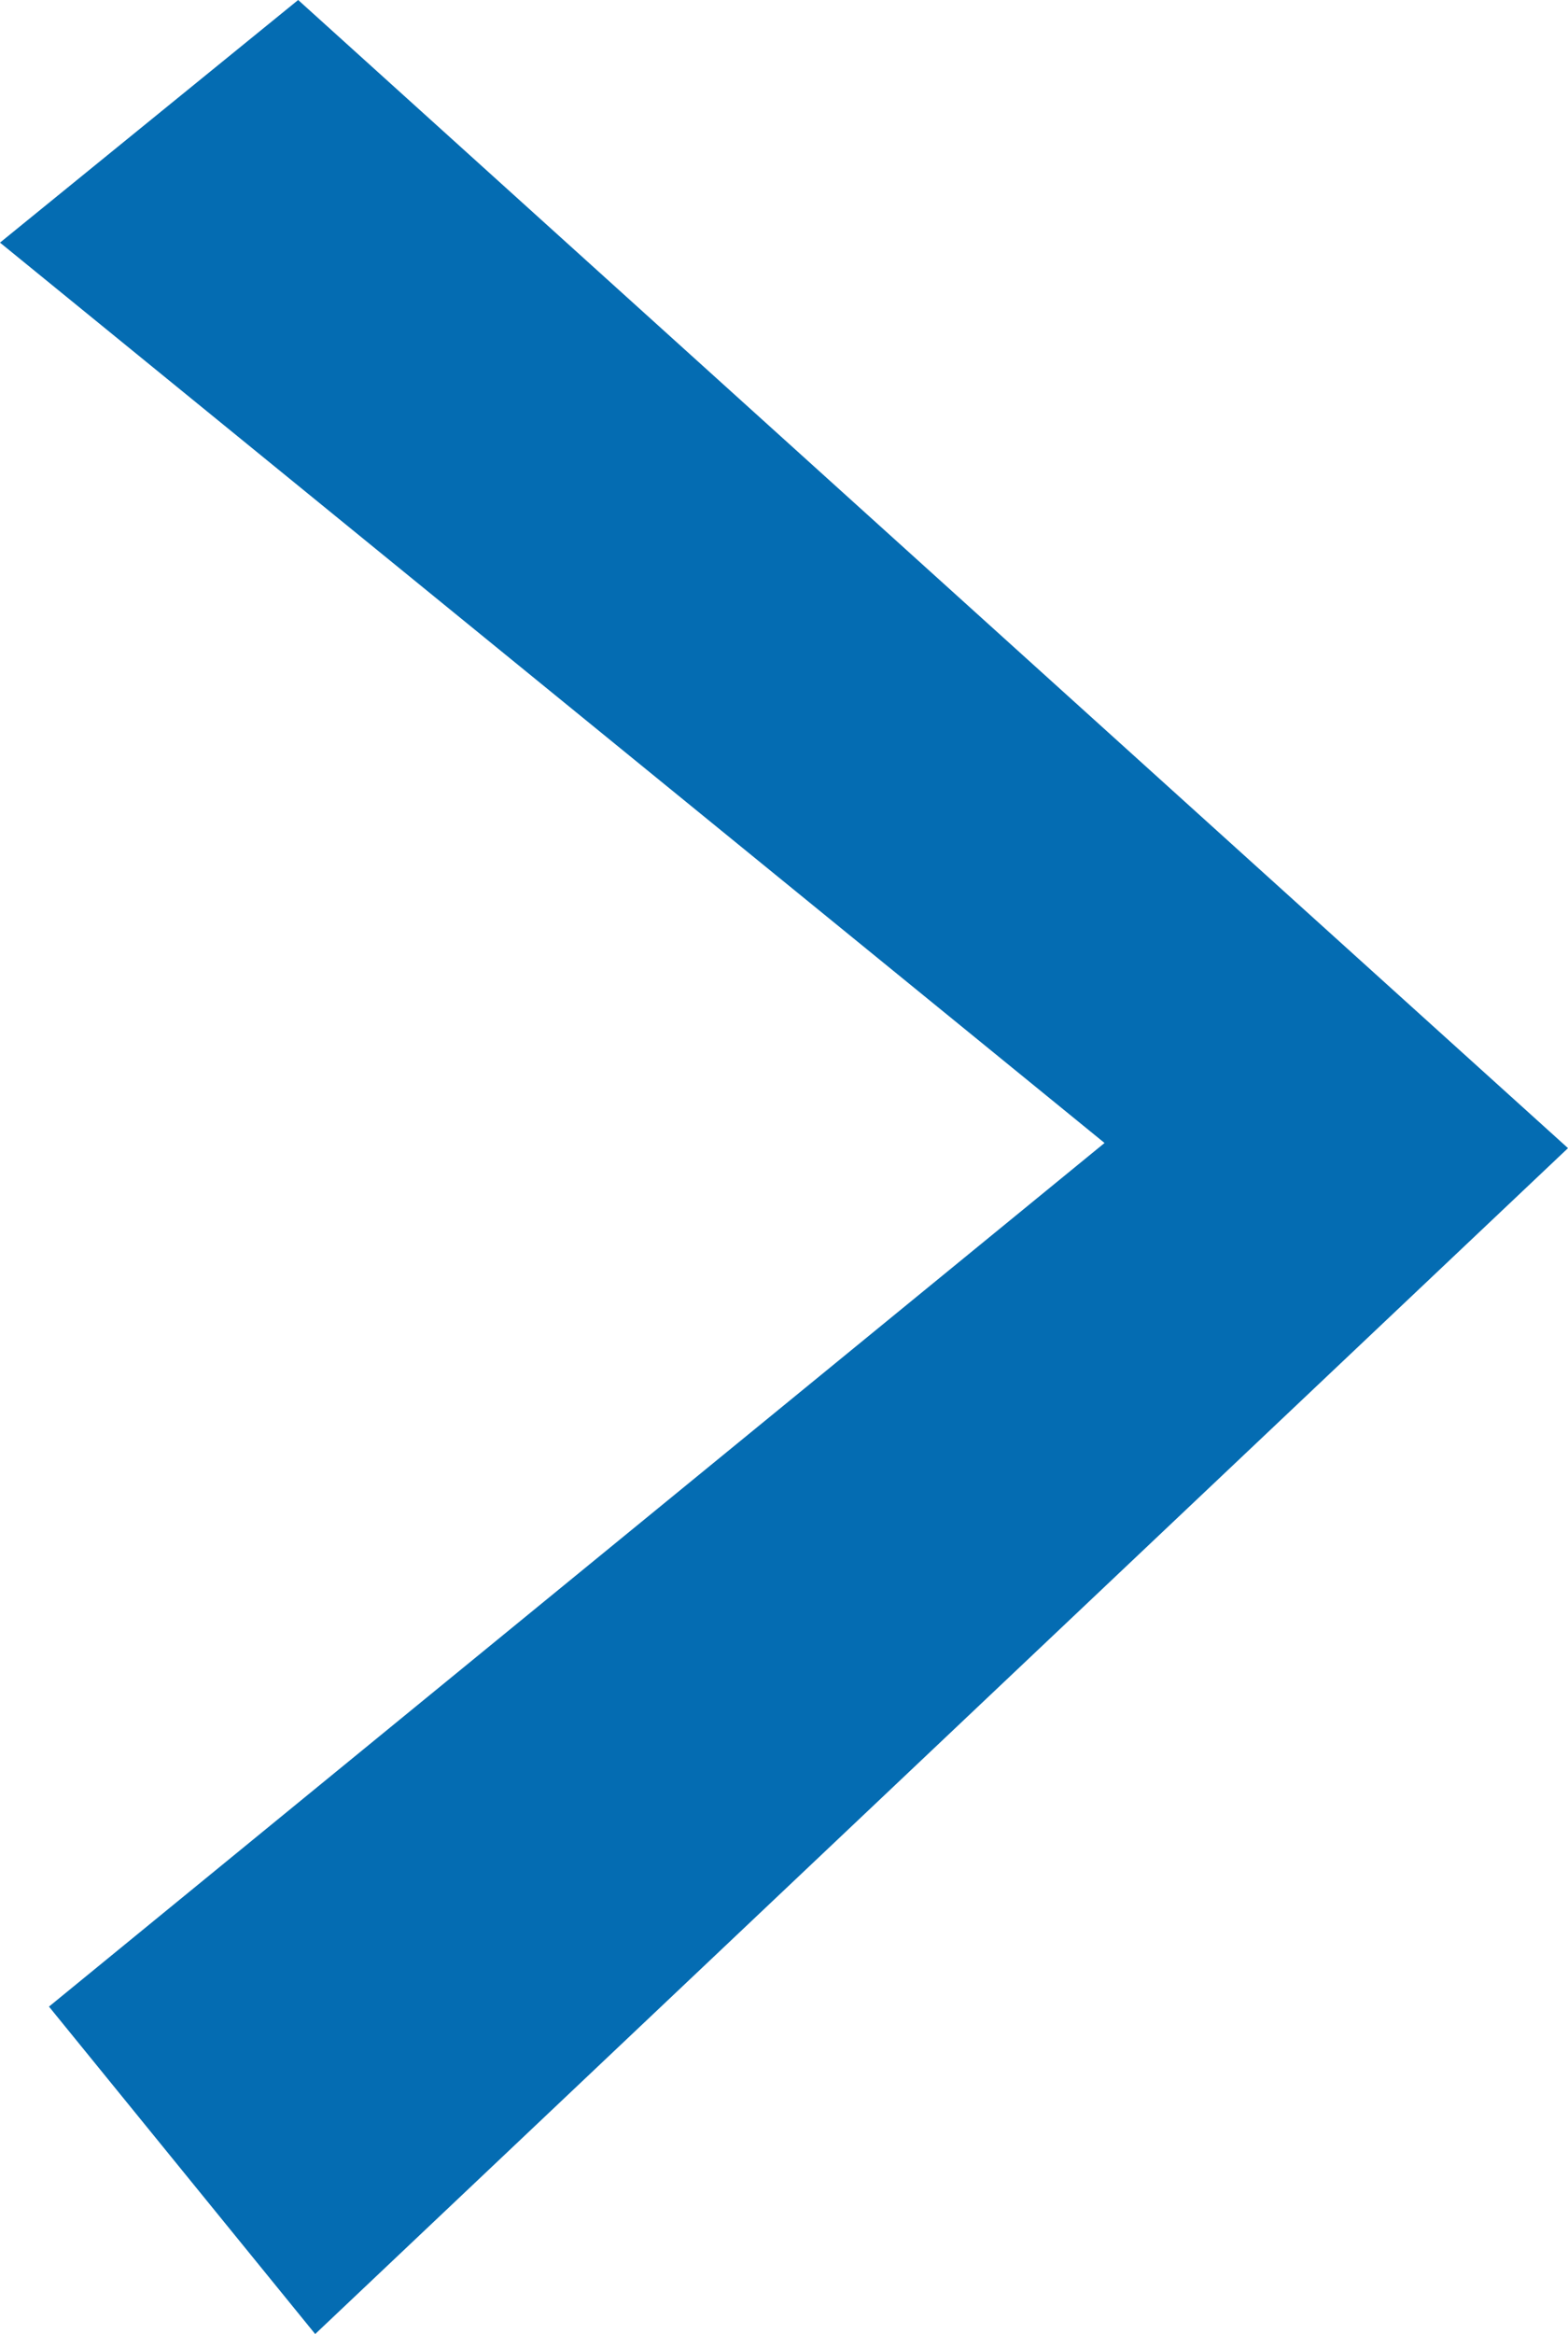 <?xml version="1.0" encoding="utf-8"?>
<!-- Generator: Adobe Illustrator 16.0.0, SVG Export Plug-In . SVG Version: 6.00 Build 0)  -->
<!DOCTYPE svg PUBLIC "-//W3C//DTD SVG 1.1//EN" "http://www.w3.org/Graphics/SVG/1.1/DTD/svg11.dtd">
<svg version="1.1" id="Layer_1" xmlns="http://www.w3.org/2000/svg" xmlns:xlink="http://www.w3.org/1999/xlink" x="0px" y="0px"
	 width="20.073px" height="29.861px" viewBox="0 0 20.073 29.861" enable-background="new 0 0 20.073 29.861" xml:space="preserve">
<polygon fill="#046CB2" points="0.627,25.672 14.14,14.623 0,3.104 3.817,0 20.073,14.689 4.035,29.861 "/>
</svg>
